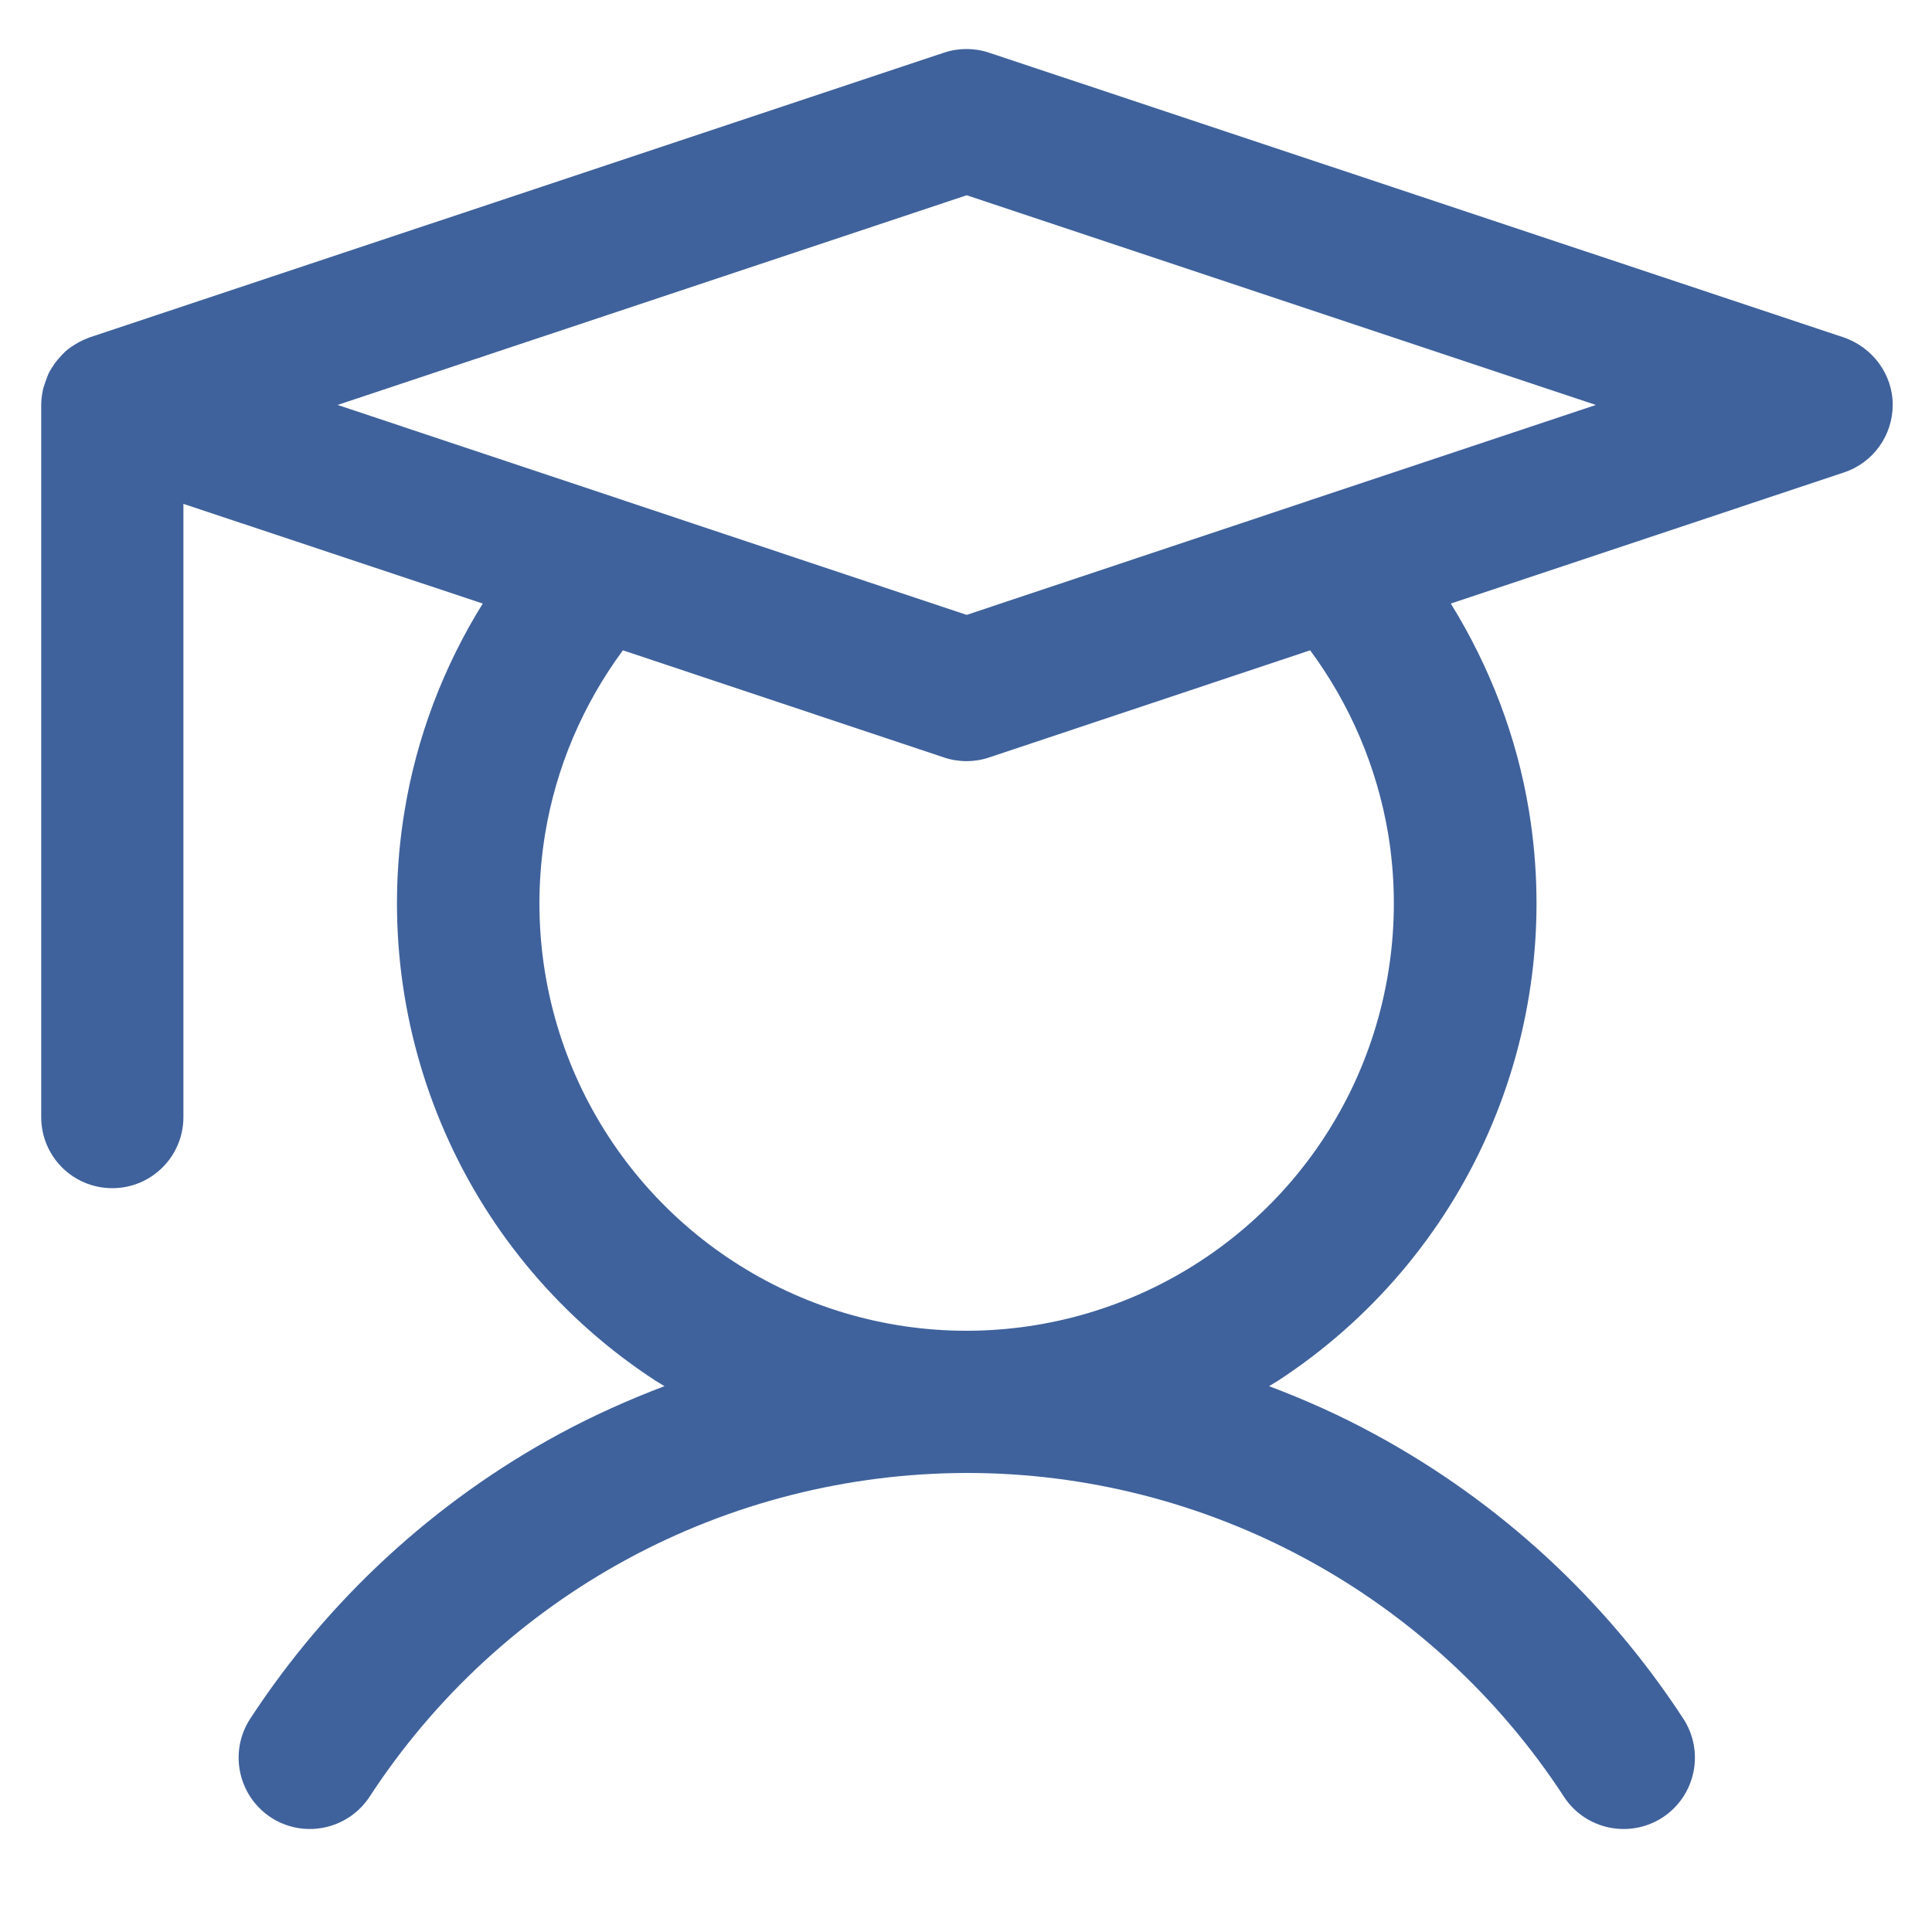 <svg xmlns="http://www.w3.org/2000/svg" xmlns:xlink="http://www.w3.org/1999/xlink" version="1.1" id="Capa_1" x="0px" y="0px" viewBox="0 0 150 150" style="enable-background:new 0 0 150 150;" xml:space="preserve"> <style type="text/css"> .st0{fill-rule:evenodd;clip-rule:evenodd;fill:#3F629C;} </style> <path class="st0" d="M143.13,26.19L76.79,4.09c-1.13-0.38-2.37-0.38-3.5,0L6.97,26.19c-0.07,0.03-0.15,0.06-0.22,0.09 c-0.12,0.04-0.24,0.1-0.35,0.15c-0.19,0.09-0.38,0.19-0.57,0.31c-0.09,0.06-0.19,0.12-0.28,0.18c-0.24,0.16-0.46,0.34-0.65,0.54 c-0.03,0.03-0.06,0.06-0.09,0.09c-0.22,0.24-0.43,0.48-0.62,0.75c-0.06,0.09-0.1,0.18-0.16,0.25c-0.12,0.19-0.24,0.38-0.32,0.6 c-0.04,0.1-0.09,0.22-0.13,0.34c-0.07,0.21-0.15,0.43-0.21,0.63c-0.03,0.1-0.06,0.21-0.07,0.32c-0.06,0.32-0.1,0.66-0.1,1.01v55.28 c0,3.06,2.47,5.52,5.52,5.52s5.52-2.47,5.52-5.52V39.12l23.24,7.74c-3.04,4.89-5.13,10.36-6.07,16.1 c-1.4,8.46-0.29,17.16,3.16,25.01c3.45,7.86,9.12,14.53,16.31,19.22c0.24,0.15,0.47,0.28,0.71,0.43c-2.79,1.06-5.54,2.29-8.18,3.72 c-9.71,5.26-17.95,12.87-23.99,22.11c-1.66,2.56-0.94,5.98,1.62,7.66c2.56,1.66,5.98,0.94,7.66-1.62c5.03-7.71,11.9-14.05,20-18.44 c8.08-4.38,17.13-6.67,26.33-6.69c0.01,0,0.01,0,0.03,0s0.01,0,0.03,0c9.2,0,18.25,2.31,26.33,6.69c8.1,4.39,14.97,10.73,20,18.44 c1.66,2.56,5.1,3.28,7.66,1.62c2.56-1.68,3.28-5.1,1.62-7.66c-6.04-9.26-14.28-16.85-23.99-22.11c-2.64-1.44-5.38-2.66-8.18-3.72 c0.24-0.15,0.48-0.28,0.71-0.43c7.18-4.69,12.86-11.37,16.31-19.22c3.45-7.85,4.55-16.54,3.16-25.01c-0.94-5.75-3.04-11.2-6.07-16.1 l30.53-10.18c2.26-0.75,3.78-2.87,3.78-5.25S145.38,26.96,143.13,26.19z M107.78,64.76c1.04,6.35,0.22,12.87-2.37,18.76 s-6.85,10.9-12.24,14.41c-5.38,3.51-11.67,5.38-18.09,5.39c-0.01,0-0.03,0-0.03,0h-0.03c-6.42,0-12.71-1.88-18.09-5.39 c-5.39-3.51-9.64-8.52-12.24-14.41c-2.59-5.89-3.41-12.4-2.37-18.76c0.85-5.19,2.94-10.06,6.04-14.27l24.93,8.32 c1.13,0.38,2.37,0.38,3.5,0l24.93-8.32C104.83,54.7,106.91,59.57,107.78,64.76z M102.01,38.74c-0.15,0.04-0.29,0.09-0.44,0.15 l-26.52,8.85l-26.51-8.85c-0.15-0.06-0.29-0.1-0.44-0.15l-21.89-7.3l48.84-16.28l48.85,16.28L102.01,38.74z"></path> </svg>